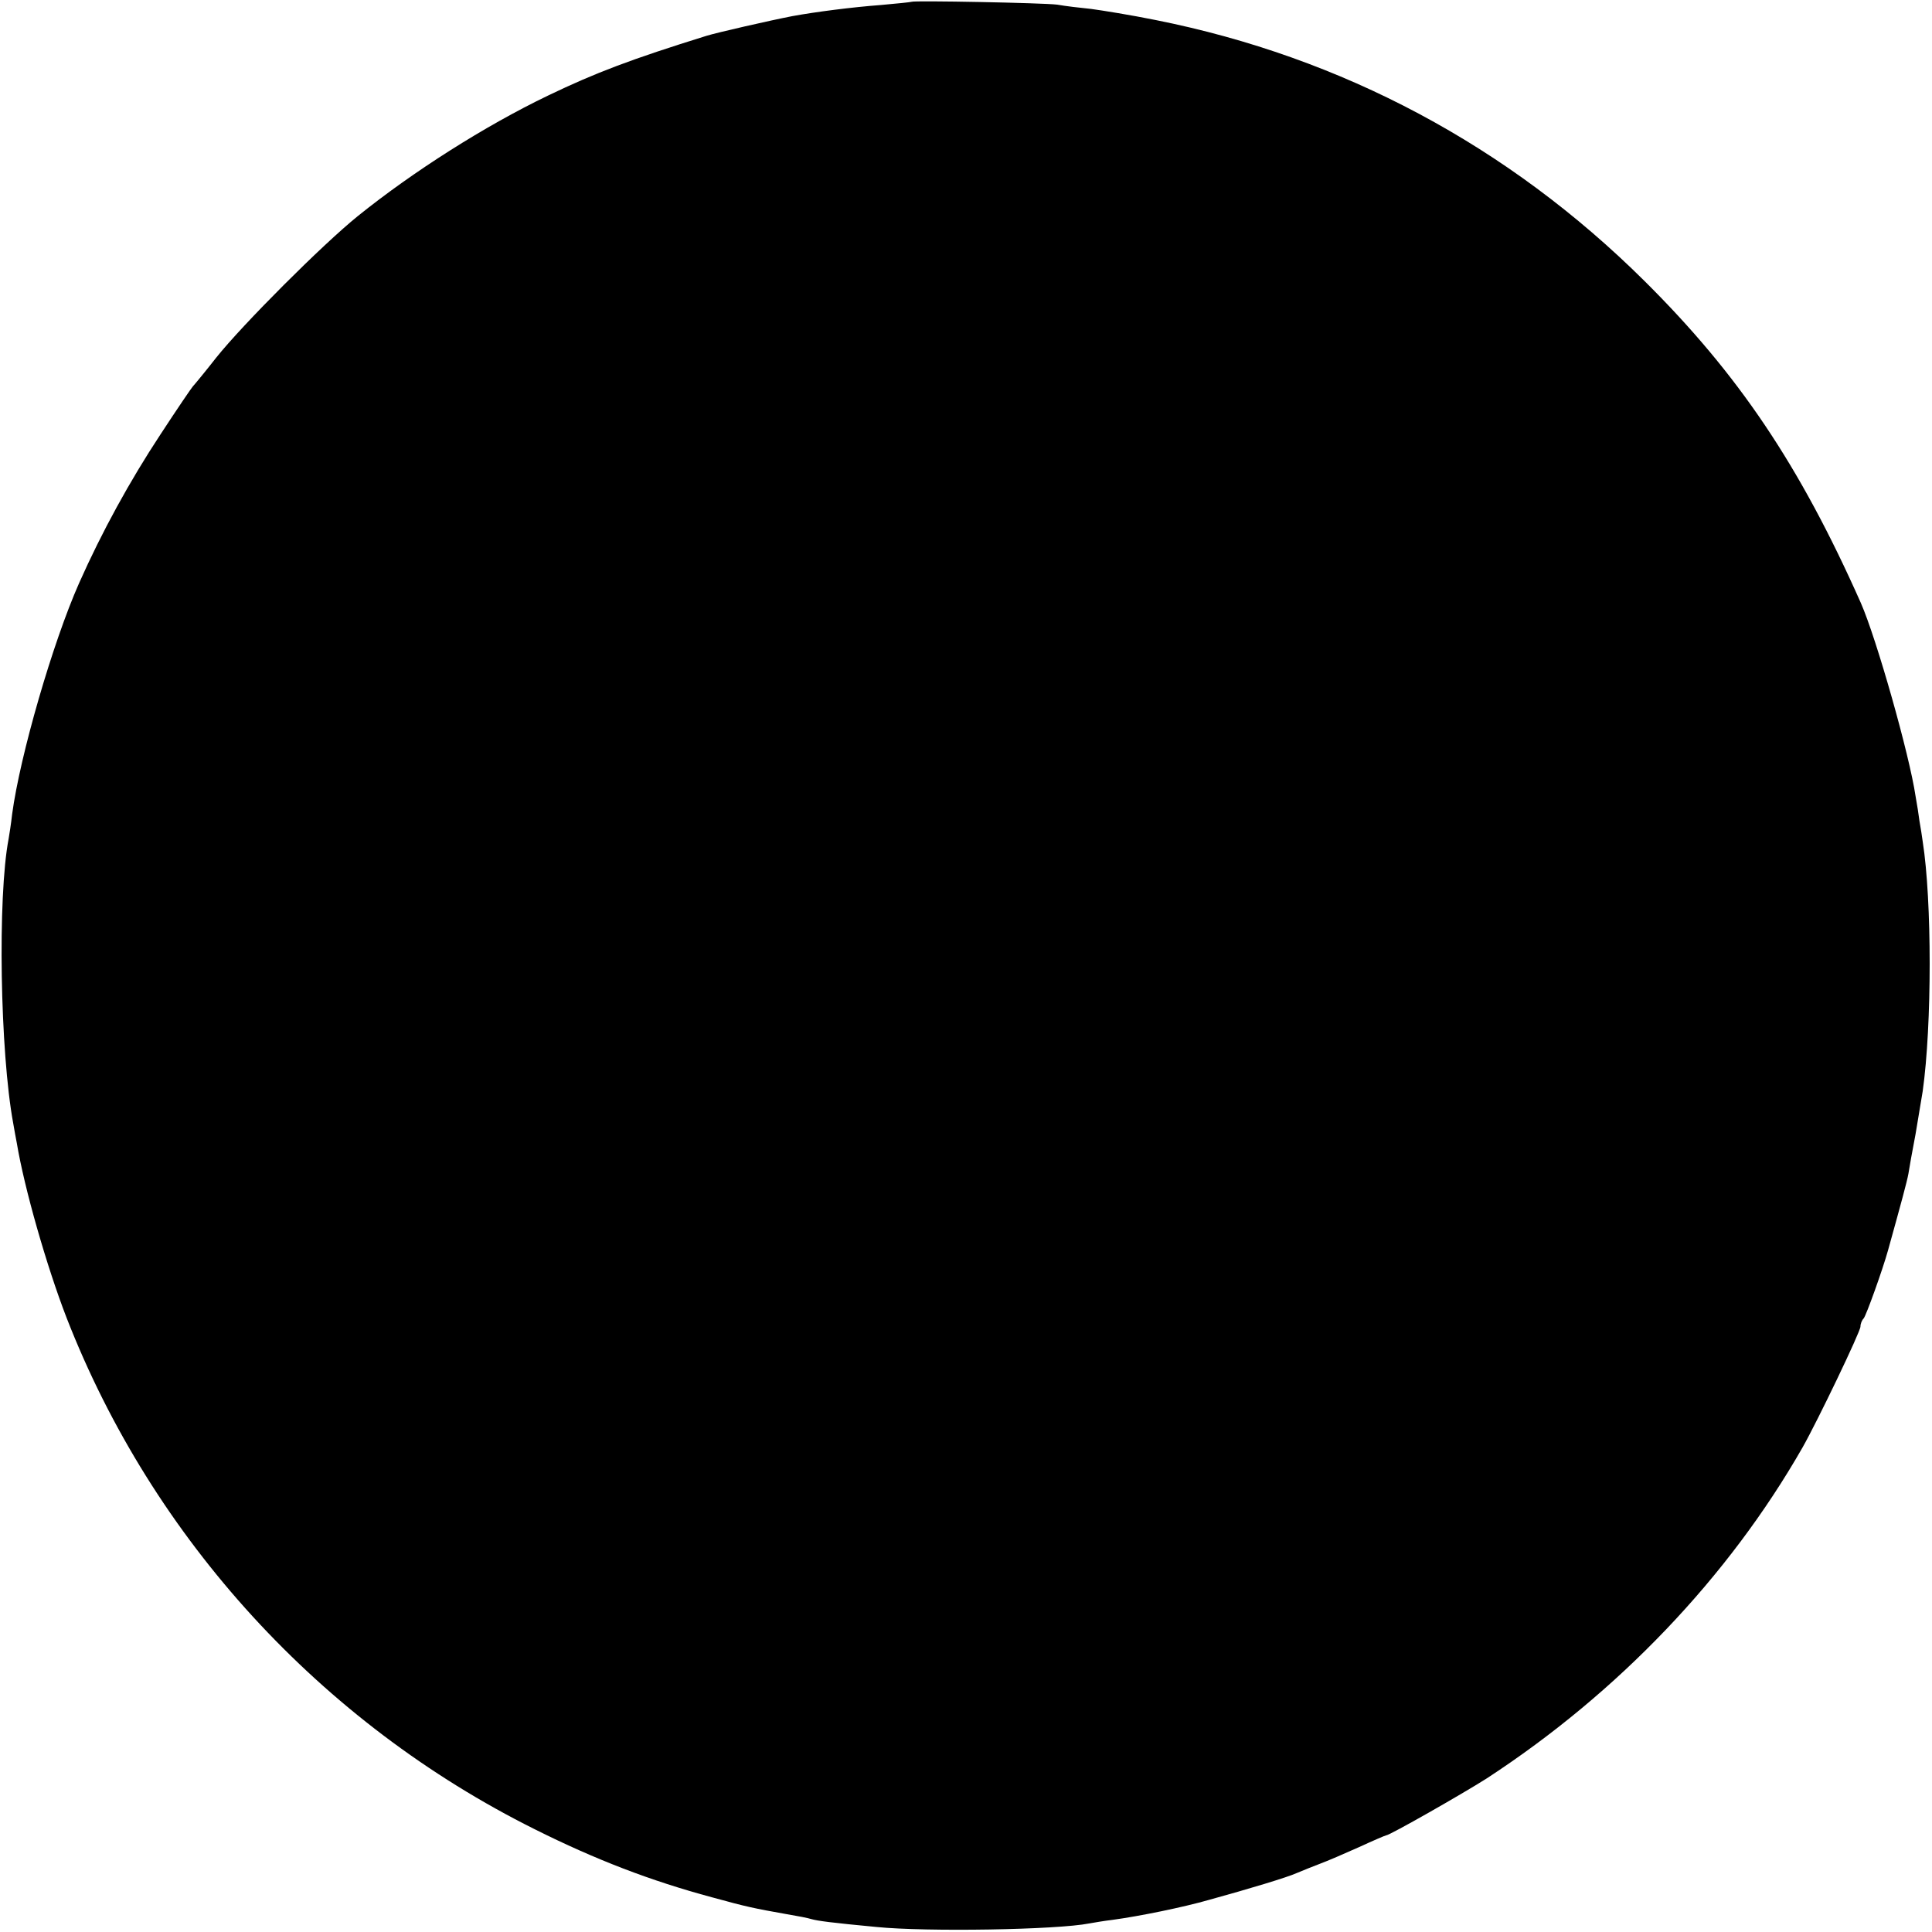 <?xml version="1.0" standalone="no"?>
<!DOCTYPE svg PUBLIC "-//W3C//DTD SVG 20010904//EN"
 "http://www.w3.org/TR/2001/REC-SVG-20010904/DTD/svg10.dtd">
<svg version="1.0" xmlns="http://www.w3.org/2000/svg"
 width="540pt" height="540pt" viewBox="0 0 540 540"
 preserveAspectRatio="xMidYMid meet">
<g transform="translate(0,540) scale(0.1,-0.1)"
fill="#000000" stroke="none">
<path d="M2548 5395 c-2 -1 -41 -5 -86 -9 -80 -6 -181 -19 -247 -31 -62 -12
-211 -46 -240 -55 -209 -65 -310 -103 -443 -167 -177 -85 -378 -213 -532 -337
-99 -80 -321 -302 -396 -396 -32 -41 -62 -77 -65 -80 -3 -3 -44 -63 -91 -135
-85 -129 -163 -271 -227 -415 -74 -167 -165 -482 -187 -645 -3 -27 -8 -59 -10
-70 -31 -162 -24 -595 13 -795 3 -19 8 -44 10 -55 21 -126 83 -343 139 -488
241 -619 711 -1132 1309 -1430 170 -85 324 -144 495 -190 98 -27 118 -31 208
-47 30 -5 61 -11 70 -14 18 -5 55 -10 182 -22 140 -14 504 -8 595 10 11 2 40
7 65 10 74 10 197 35 270 56 109 30 219 63 245 75 17 7 46 19 65 26 19 7 68
28 108 46 39 18 74 33 76 33 10 0 215 117 281 159 368 240 676 563 883 925 42
74 162 324 162 338 0 8 4 18 9 23 7 8 53 136 68 190 37 133 53 192 57 214 2
14 11 64 20 111 8 47 17 101 20 120 26 185 26 533 0 698 -2 15 -6 41 -9 57 -2
17 -7 48 -11 70 -17 115 -109 440 -153 540 -171 385 -342 639 -605 900 -380
377 -844 625 -1366 729 -69 14 -150 27 -180 31 -30 3 -73 8 -95 12 -39 5 -402
12 -407 8z"/>
</g>
</svg>
